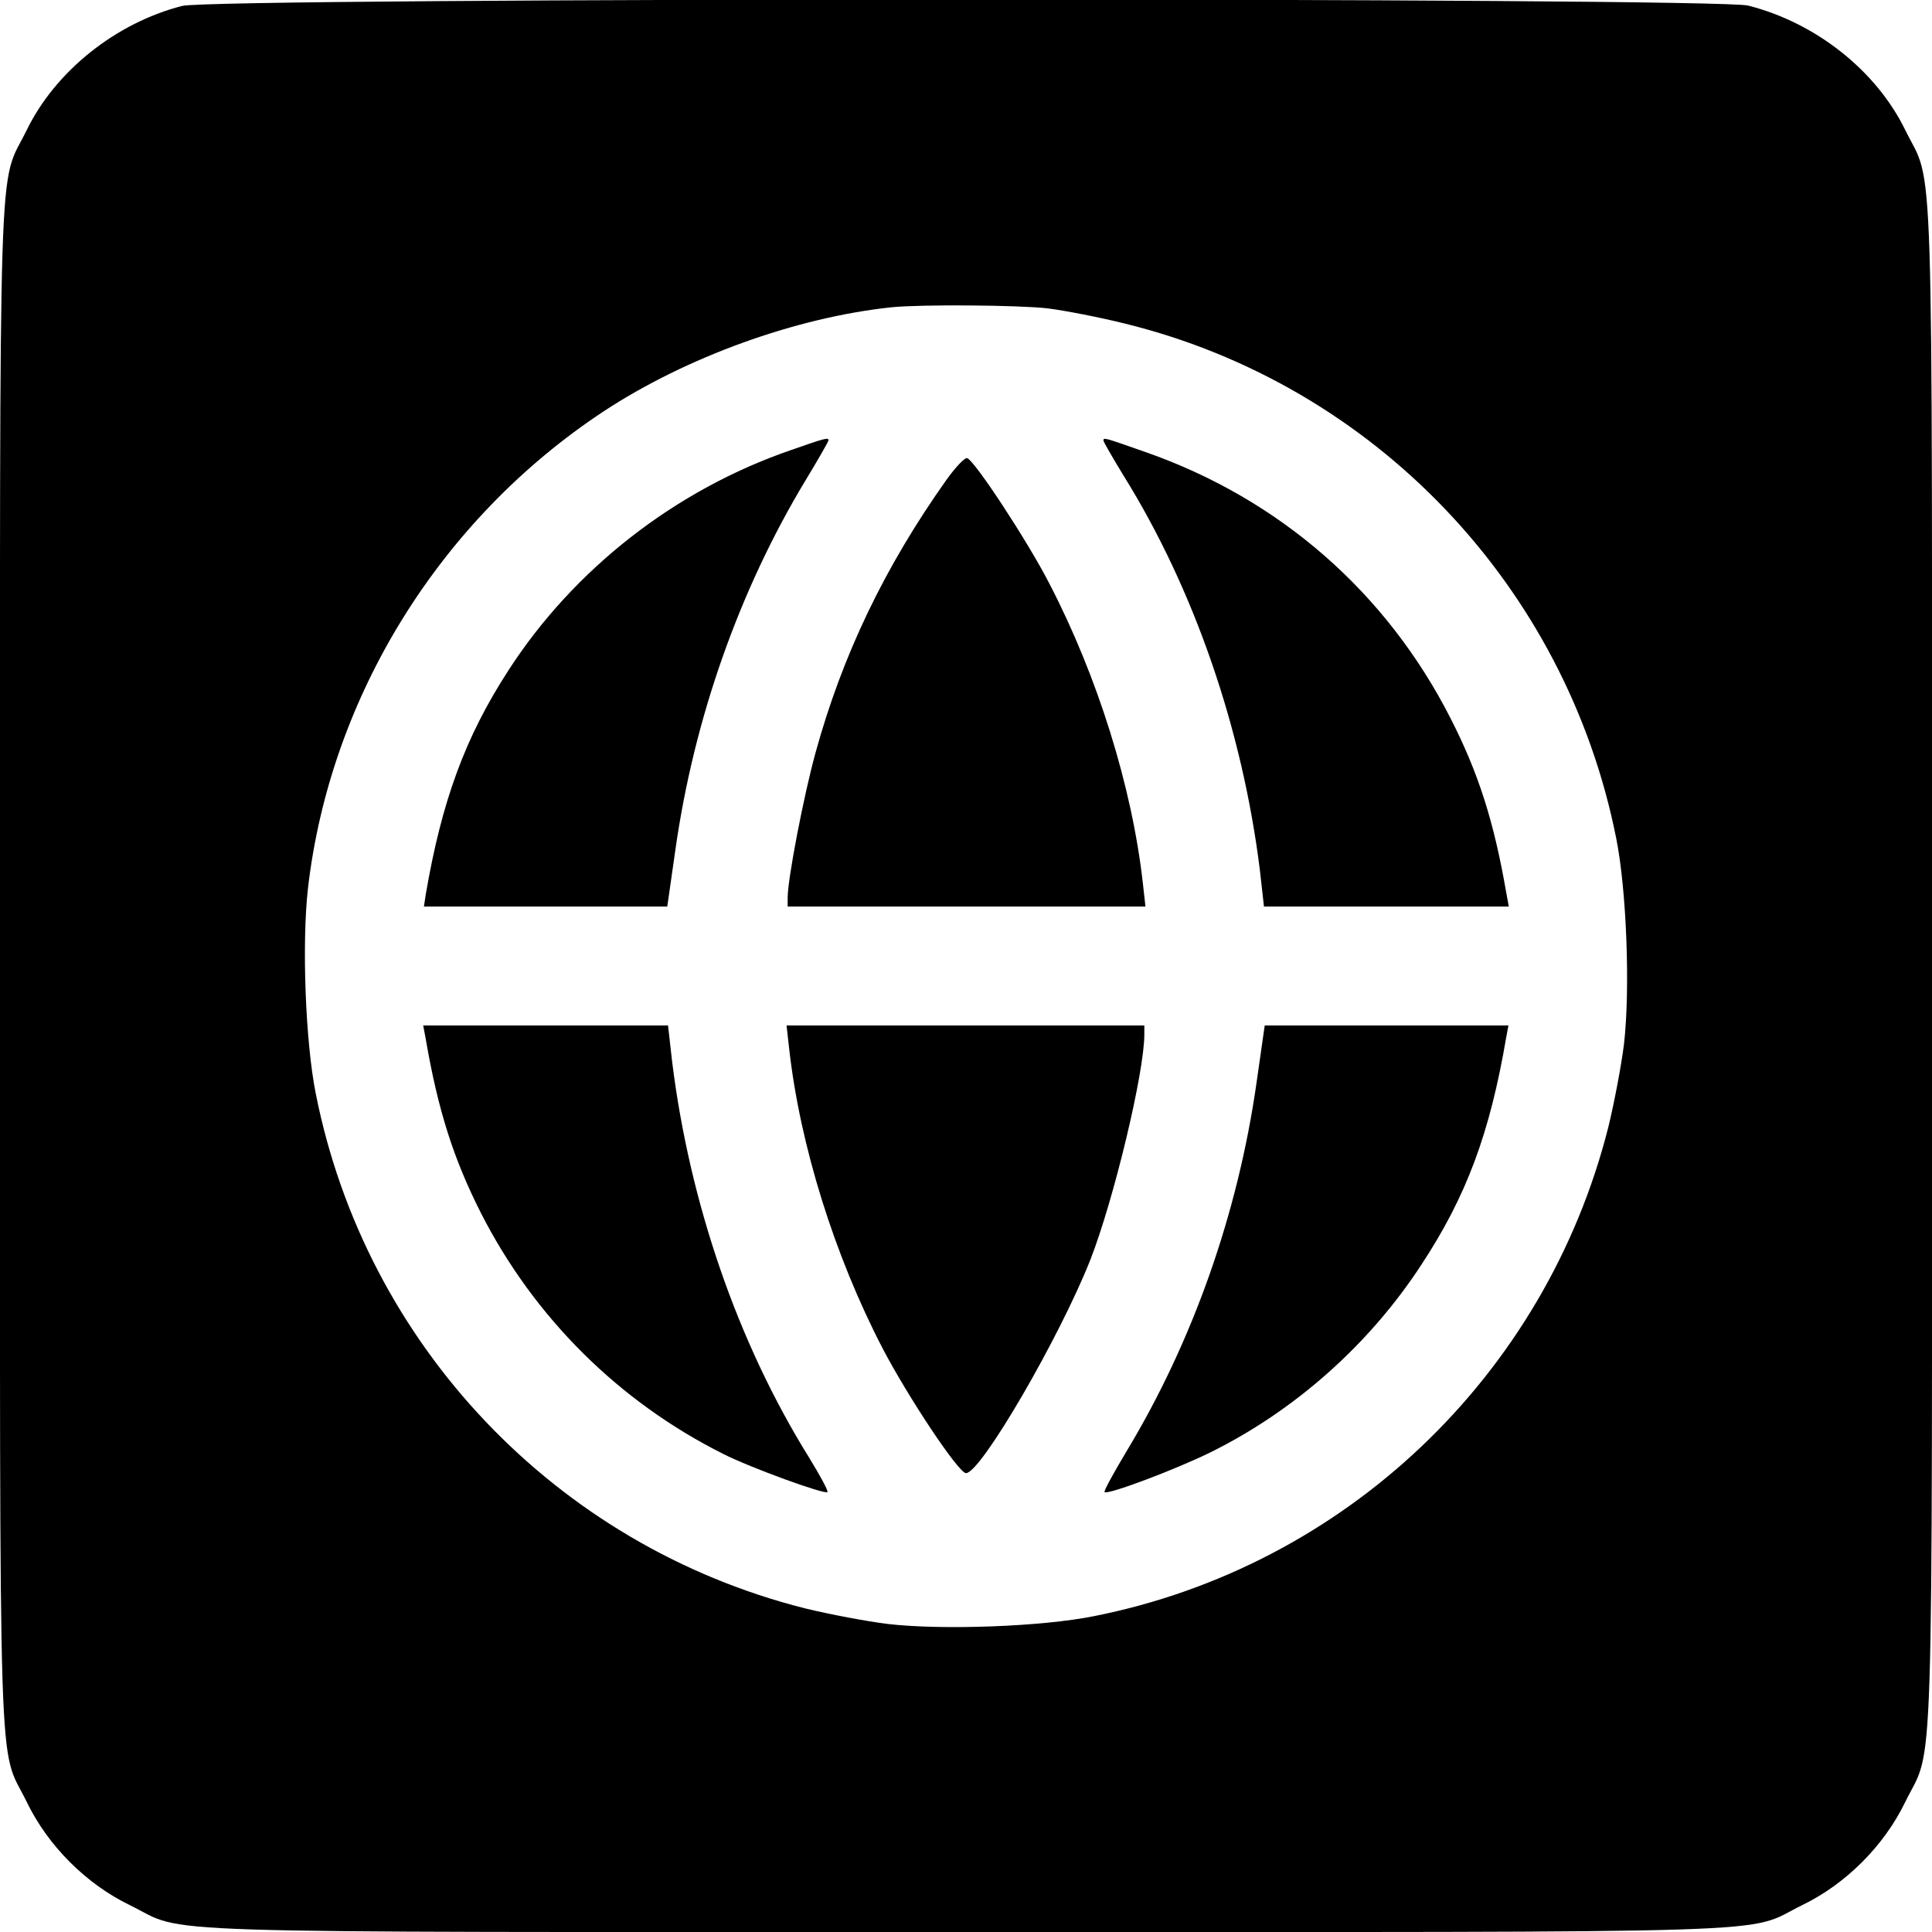 <?xml version="1.0" standalone="no"?>
<!DOCTYPE svg PUBLIC "-//W3C//DTD SVG 20010904//EN"
 "http://www.w3.org/TR/2001/REC-SVG-20010904/DTD/svg10.dtd">
<svg version="1.0" xmlns="http://www.w3.org/2000/svg"
 width="520pt" height="520pt" viewBox="0 0 520 520"
 preserveAspectRatio="xMidYMid meet">
<g transform="translate(0,520) scale(0.1,-0.1)"
fill="#000000" stroke="none">
<path d="M490 5184 c-179 -46 -341 -176 -418 -334 -78 -159 -72 30 -72 -2250
0 -2280 -6 -2091 72 -2250 57 -118 160 -221 278 -278 159 -78 -30 -72 2250
-72 2280 0 2091 -6 2250 72 118 57 221 160 278 278 78 159 72 -30 72 2250 0
2280 6 2091 -72 2250 -78 160 -241 289 -423 335 -87 22 -4130 22 -4215 -1z
m2330 -814 c47 -6 140 -24 208 -41 671 -165 1187 -706 1322 -1385 28 -139 38
-406 21 -554 -7 -57 -26 -157 -42 -223 -169 -670 -709 -1183 -1385 -1317 -139
-28 -406 -38 -554 -21 -57 7 -157 26 -223 42 -670 169 -1183 709 -1317 1385
-28 139 -38 406 -21 554 60 516 356 993 796 1283 222 146 518 253 775 280 79
8 341 6 420 -3z"/>
<path d="M2130 3989 c-312 -107 -586 -321 -762 -594 -116 -179 -179 -351 -222
-602 l-5 -33 327 0 328 0 22 154 c50 352 172 698 350 993 34 56 62 105 62 108
0 8 -9 6 -100 -26z"/>
<path d="M2970 4014 c0 -3 24 -45 54 -94 191 -307 320 -684 367 -1062 l11 -98
330 0 329 0 -7 38 c-33 191 -75 322 -149 467 -173 341 -462 593 -824 719 -111
39 -111 39 -111 30z"/>
<path d="M2547 3908 c-166 -234 -280 -472 -352 -734 -32 -116 -75 -340 -75
-390 l0 -24 481 0 482 0 -7 63 c-29 259 -122 557 -252 807 -58 113 -201 331
-221 337 -6 2 -31 -24 -56 -59z"/>
<path d="M1146 2403 c33 -192 75 -323 149 -469 143 -280 370 -506 651 -647 75
-38 274 -110 281 -103 3 3 -20 45 -50 94 -192 309 -321 685 -368 1065 l-11 97
-330 0 -329 0 7 -37z"/>
<path d="M2124 2378 c29 -260 122 -558 252 -808 68 -130 204 -335 224 -335 40
0 252 365 335 575 63 162 145 503 145 606 l0 24 -481 0 -482 0 7 -62z"/>
<path d="M3382 2286 c-50 -352 -172 -698 -351 -994 -34 -57 -61 -106 -58 -108
8 -8 187 59 285 107 228 113 427 290 567 504 122 185 185 355 229 613 l6 32
-328 0 -328 0 -22 -154z"/>
</g>
</svg>